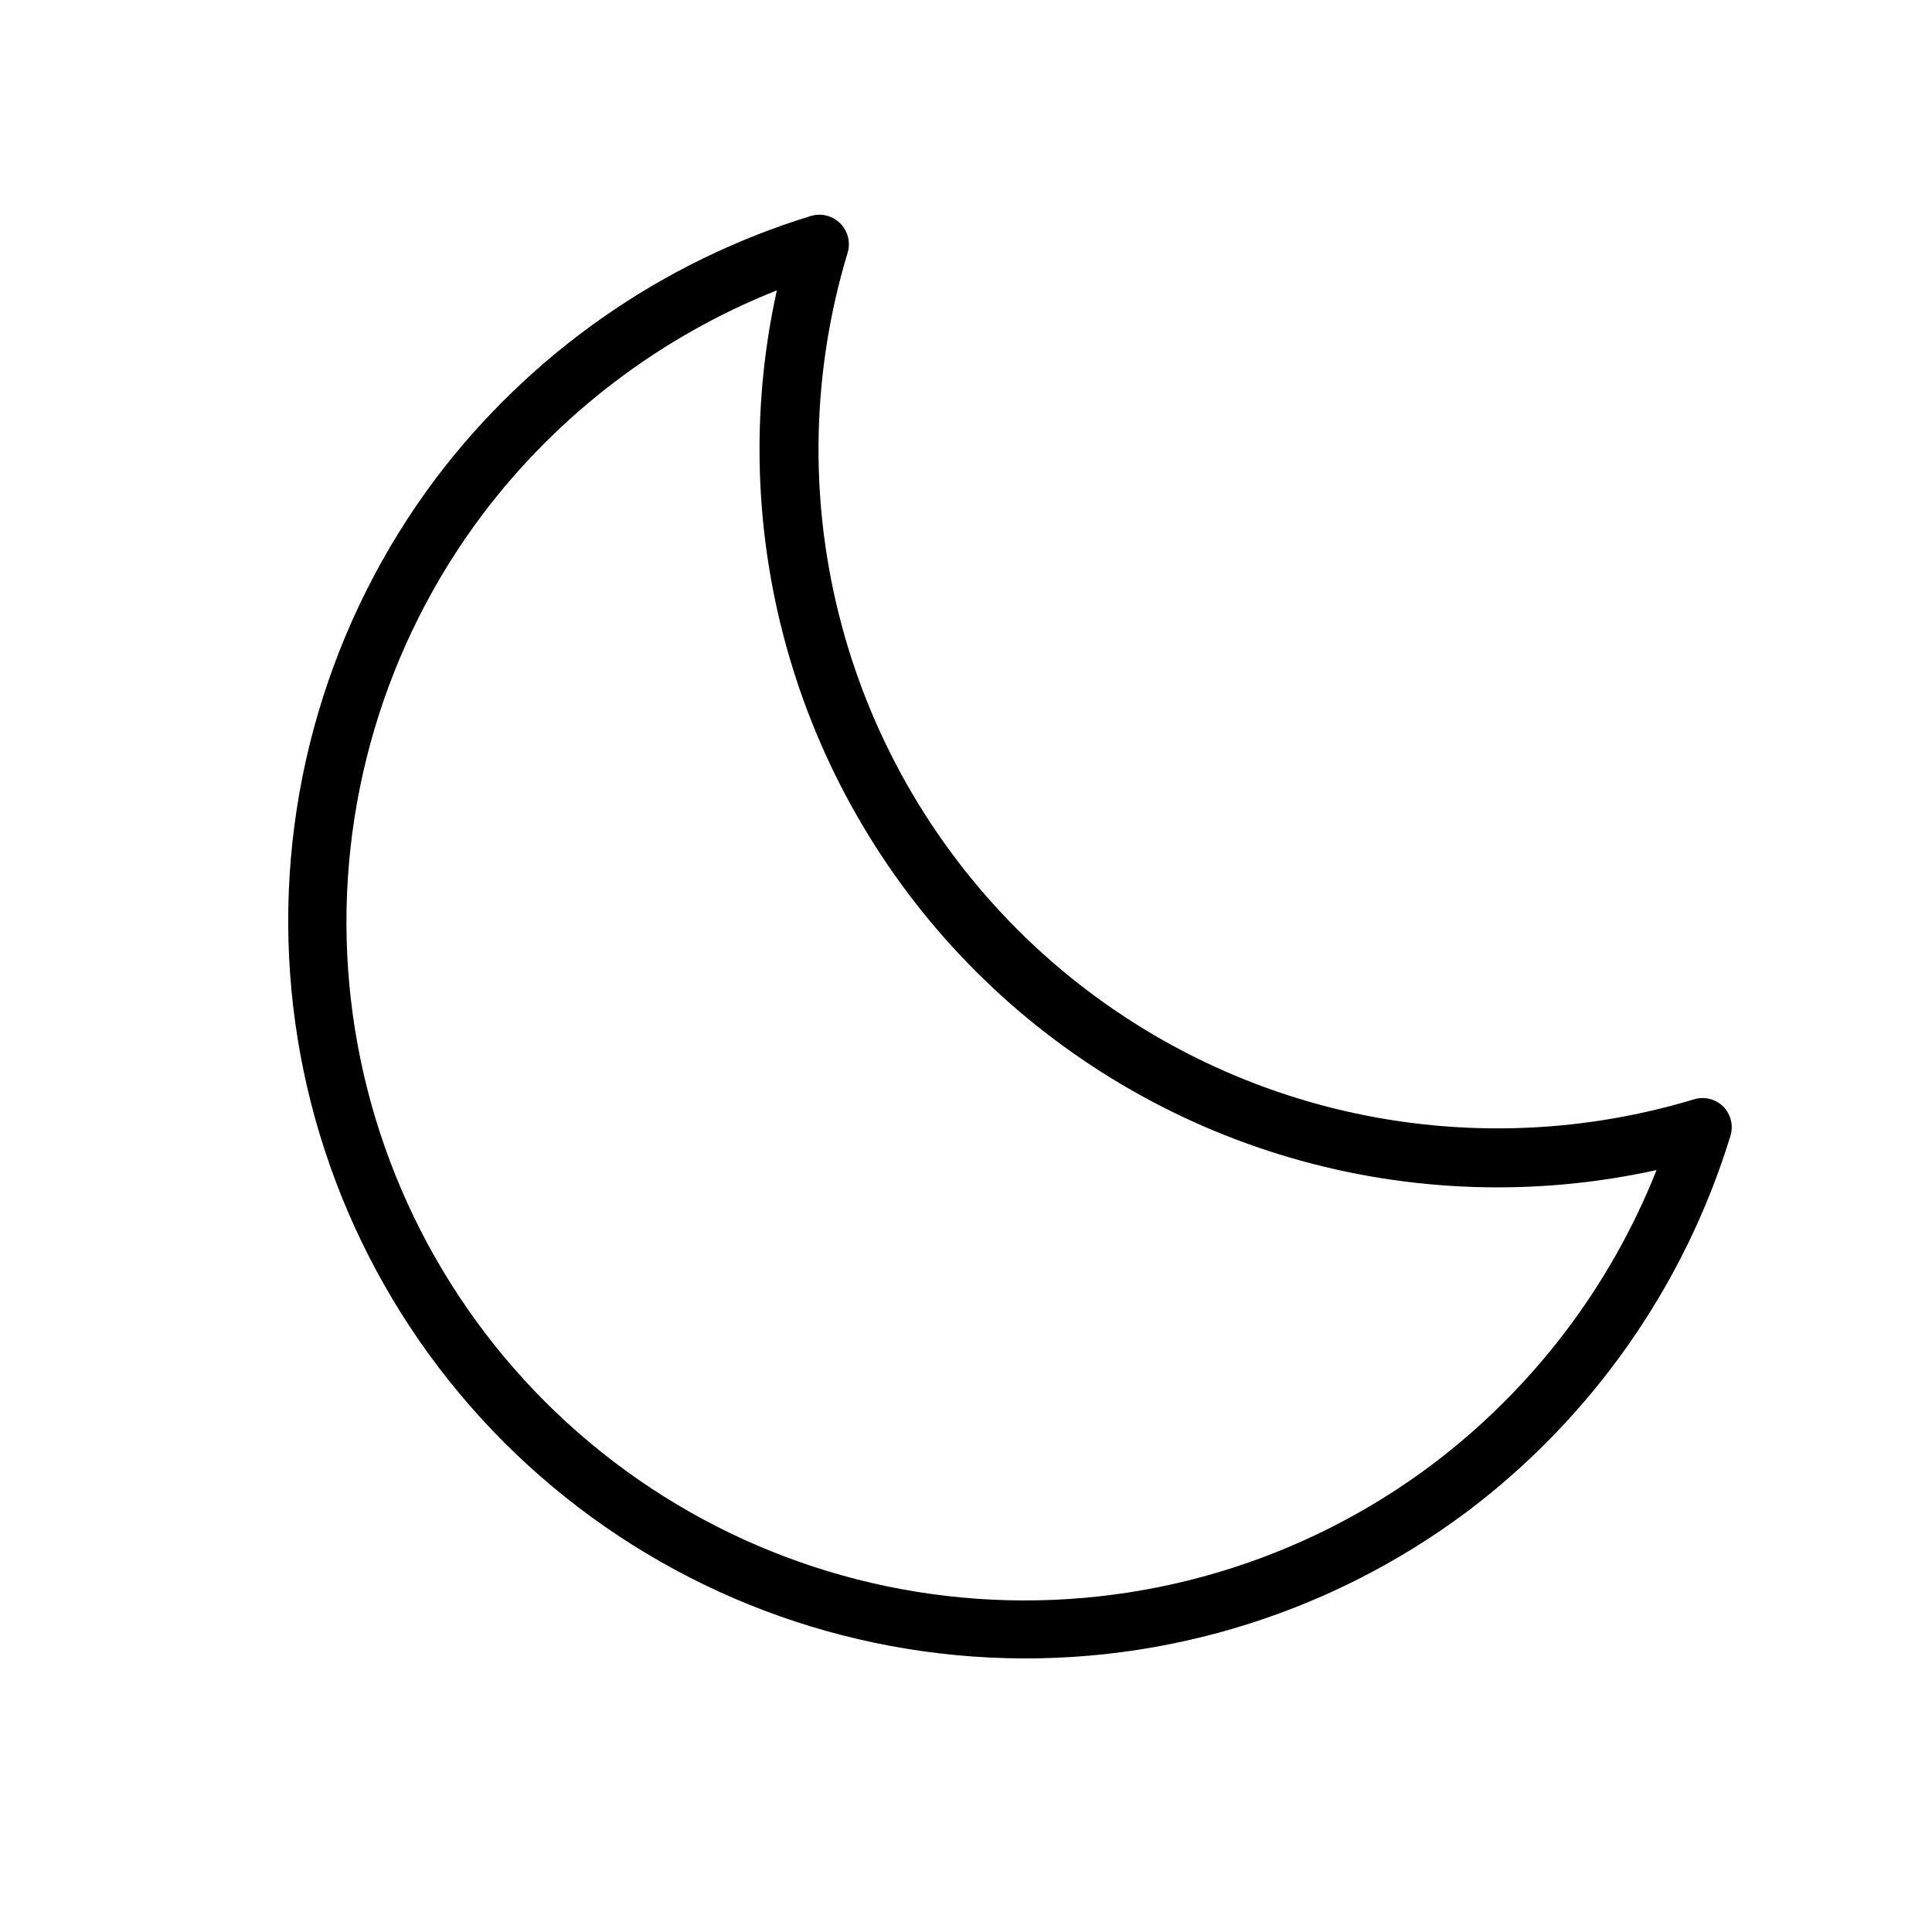 <?xml version="1.0" encoding="UTF-8"?> <svg xmlns="http://www.w3.org/2000/svg" width="44" height="44" viewBox="0 0 44 44" fill="none"> <path d="M39.25 25.204C39.164 25.118 39.056 25.057 38.937 25.027C38.819 24.998 38.695 25.001 38.578 25.037C35.9 25.846 33.053 25.914 30.339 25.233C27.626 24.551 25.148 23.147 23.17 21.168C21.192 19.19 19.787 16.712 19.106 13.998C18.425 11.285 18.493 8.438 19.303 5.76C19.339 5.643 19.342 5.519 19.313 5.4C19.283 5.281 19.222 5.173 19.136 5.087C19.049 5.001 18.941 4.939 18.823 4.91C18.704 4.88 18.58 4.884 18.463 4.92C15.058 5.965 12.069 8.057 9.922 10.9C7.497 14.134 6.319 18.134 6.606 22.166C6.892 26.199 8.624 29.992 11.482 32.851C14.341 35.709 18.134 37.44 22.166 37.727C26.199 38.014 30.199 36.836 33.433 34.411C36.274 32.263 38.366 29.273 39.41 25.868C39.445 25.753 39.448 25.631 39.42 25.514C39.392 25.398 39.333 25.291 39.25 25.204ZM32.63 33.344C29.655 35.583 25.971 36.672 22.257 36.411C18.543 36.151 15.048 34.557 12.415 31.924C9.782 29.291 8.189 25.796 7.928 22.082C7.667 18.368 8.756 14.684 10.995 11.709C12.719 9.43 15.036 7.667 17.692 6.613C17.084 9.37 17.18 12.235 17.972 14.945C18.763 17.655 20.225 20.122 22.221 22.119C24.217 24.115 26.684 25.576 29.394 26.368C32.104 27.159 34.97 27.255 37.727 26.647C36.673 29.304 34.91 31.62 32.63 33.344Z" fill="black"></path> </svg> 